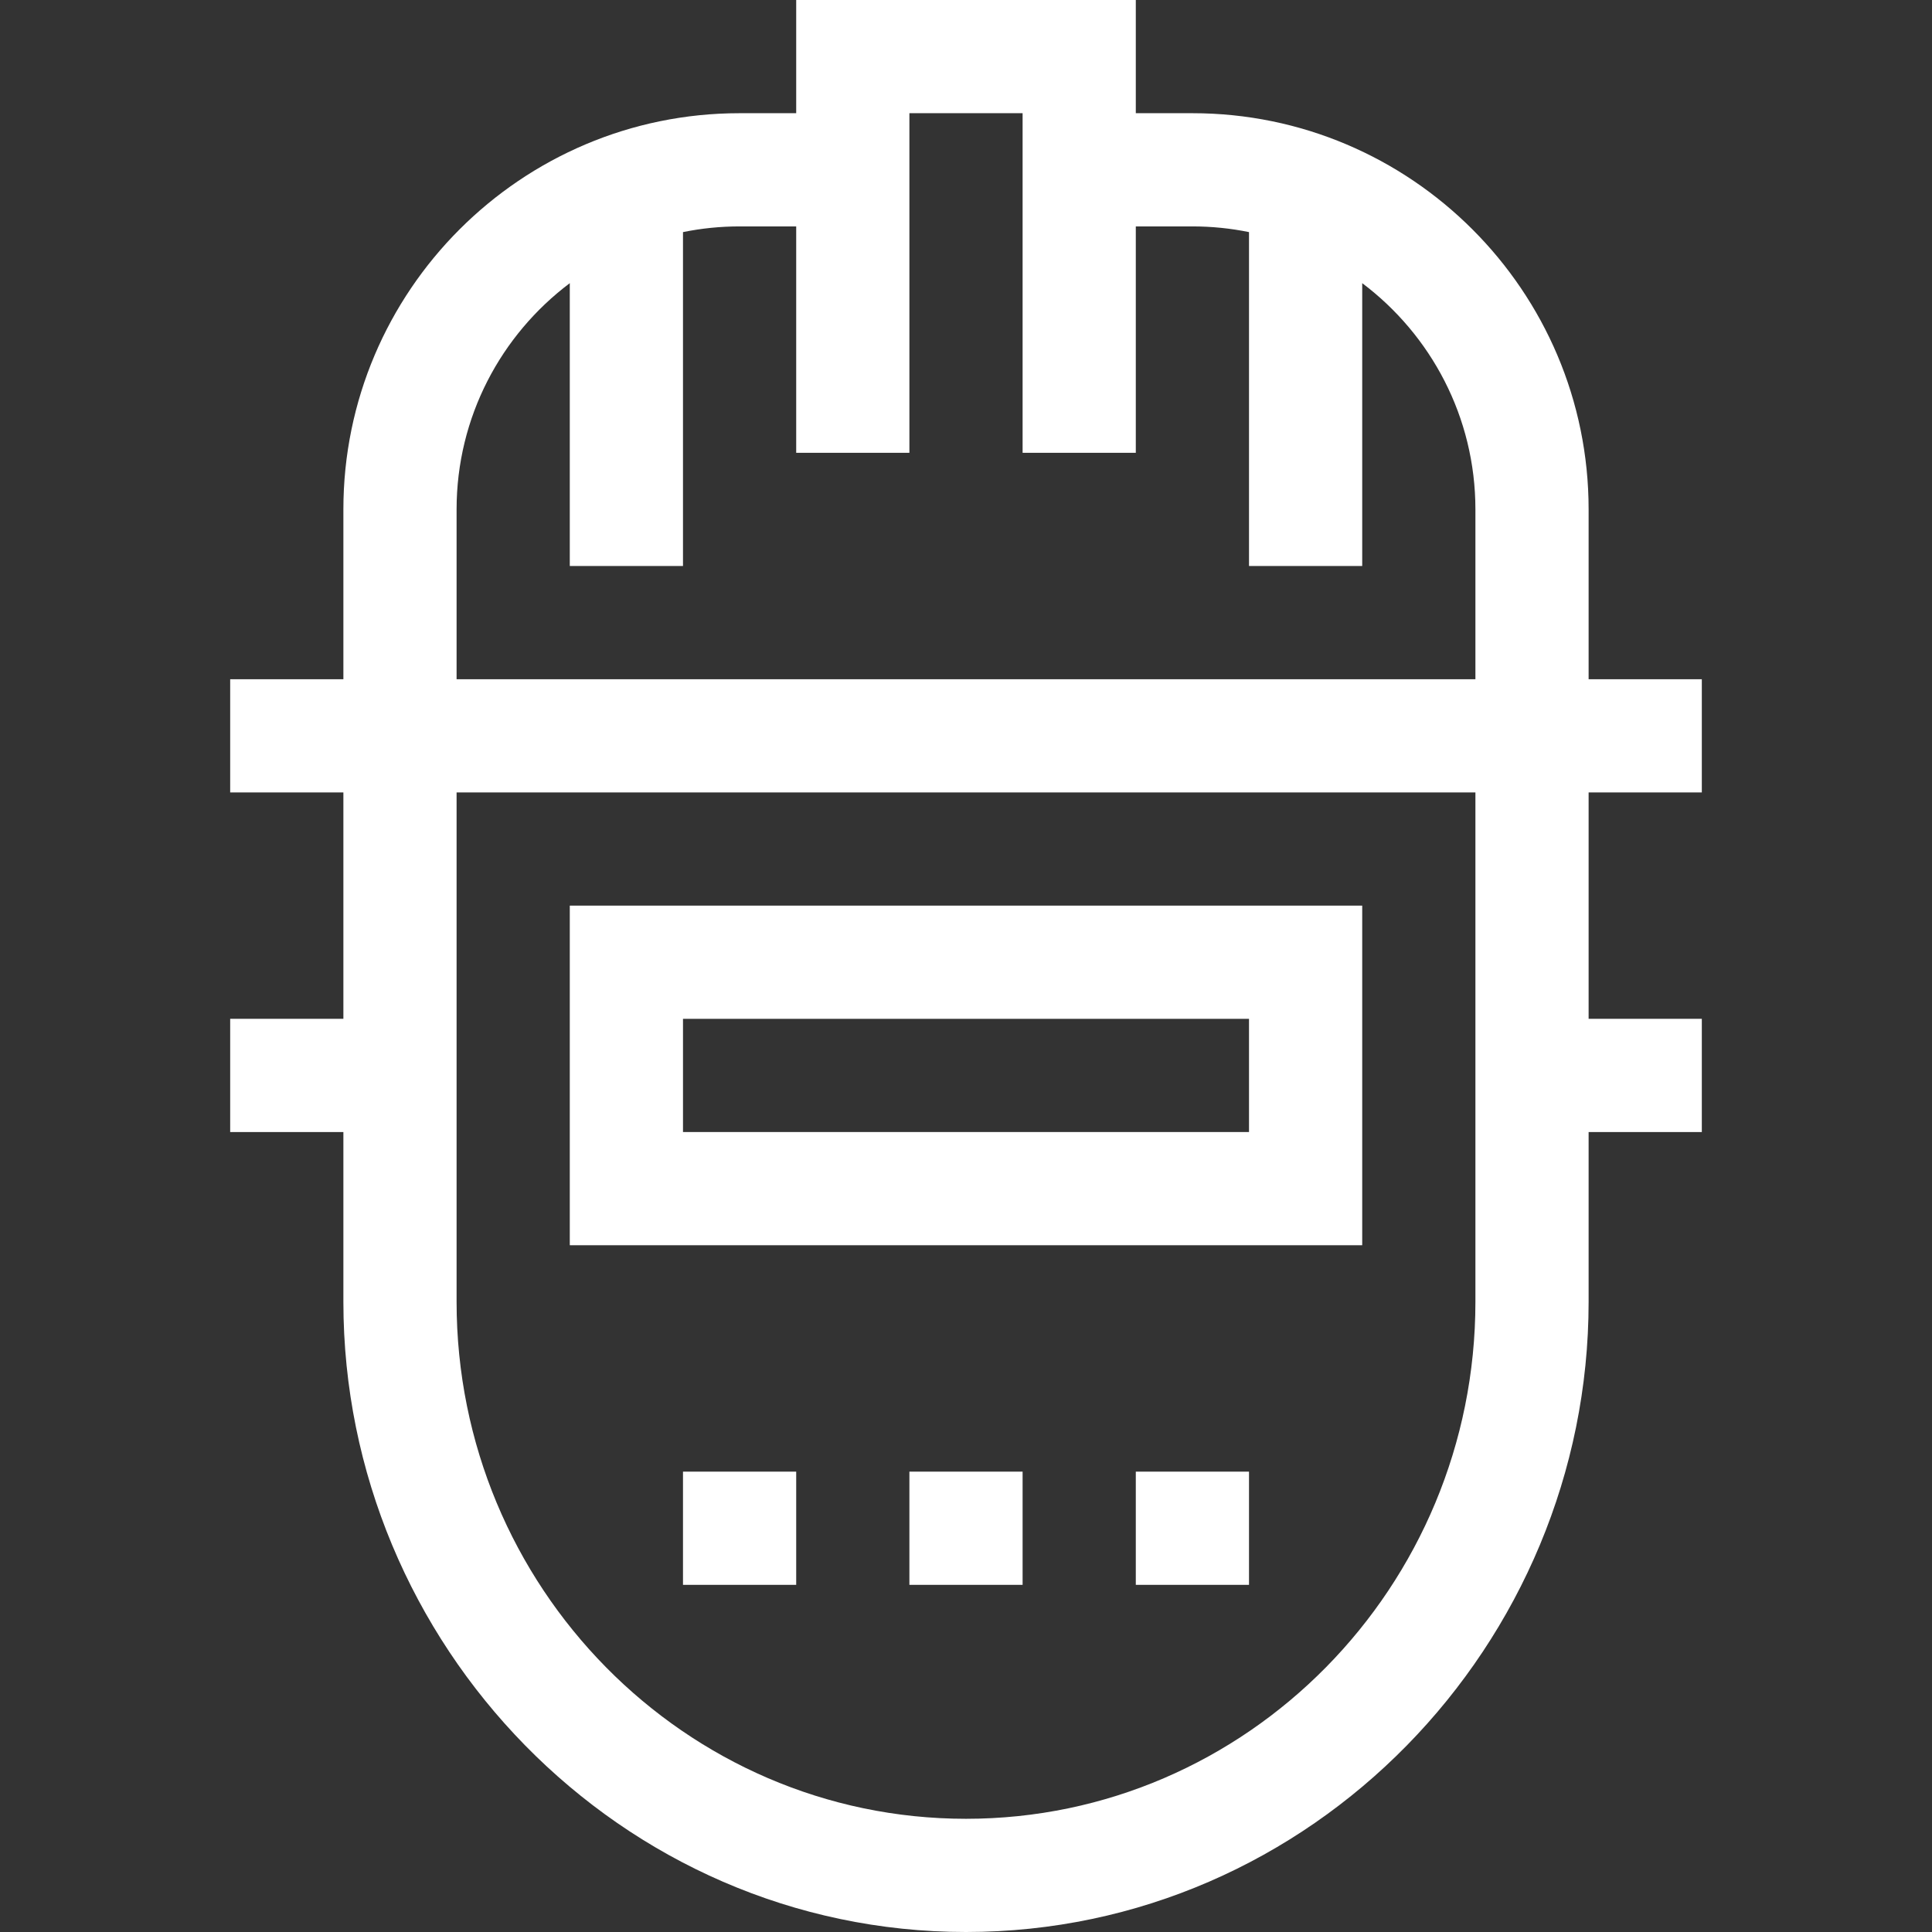 <?xml version="1.0" encoding="UTF-8" standalone="no"?>
<svg
   xmlns:dc="http://purl.org/dc/elements/1.1/"
   xmlns:cc="http://creativecommons.org/ns#"
   xmlns:rdf="http://www.w3.org/1999/02/22-rdf-syntax-ns#"
   xmlns:svg="http://www.w3.org/2000/svg"
   xmlns="http://www.w3.org/2000/svg"
   xmlns:sodipodi="http://sodipodi.sourceforge.net/DTD/sodipodi-0.dtd"
   xmlns:inkscape="http://www.inkscape.org/namespaces/inkscape"
   inkscape:version="1.0 (1.0+r73+1)"
   sodipodi:docname="icon-profissao-soldador.svg"
   xml:space="preserve"
   style="enable-background:new 0 0 512 512;"
   viewBox="0 0 512 512"
   y="0px"
   x="0px"
   id="Capa_1"
   version="1.1"><rect x="0" y="0" width="512" height="512" fill="#333333" stroke="none"/><defs
   id="defs641" /><sodipodi:namedview
   inkscape:current-layer="Capa_1"
   inkscape:window-maximized="0"
   inkscape:window-y="73"
   inkscape:window-x="0"
   inkscape:cy="773.38947"
   inkscape:cx="256"
   inkscape:zoom="0.92773438"
   showgrid="false"
   id="namedview639"
   inkscape:window-height="480"
   inkscape:window-width="703"
   inkscape:pageshadow="2"
   inkscape:pageopacity="0"
   guidetolerance="10"
   gridtolerance="10"
   objecttolerance="10"
   borderopacity="1"
   bordercolor="#666666"
   pagecolor="#ffffff" />
<g
   style="fill:#ffffff"
   id="g582">
	<g
   style="fill:#ffffff"
   id="g580">
		<rect
   style="fill:#ffffff"
   id="rect578"
   height="30"
   width="30"
   y="390"
   x="181" />
	</g>
</g>
<g
   style="fill:#ffffff"
   id="g588">
	<g
   style="fill:#ffffff"
   id="g586">
		<rect
   style="fill:#ffffff"
   id="rect584"
   height="30"
   width="30"
   y="390"
   x="241" />
	</g>
</g>
<g
   style="fill:#ffffff"
   id="g594">
	<g
   style="fill:#ffffff"
   id="g592">
		<rect
   style="fill:#ffffff"
   id="rect590"
   height="30"
   width="30"
   y="390"
   x="301" />
	</g>
</g>
<g
   style="fill:#ffffff"
   id="g600">
	<g
   style="fill:#ffffff"
   id="g598">
		<path
   style="fill:#ffffff"
   id="path596"
   d="M451,210v-30h-30v-45c0-57.897-47.103-105-105-105h-15V0h-90v30h-15C138.103,30,91,77.103,91,135v45H61v30h30v60H61v30h30    v45c0,90.841,73.471,167,165,167c91.564,0,165-76.199,165-167v-45h30v-30h-30v-60H451z M391,345c0,75.542-60.561,137-135,137    s-135-61.458-135-137c0-63.925,0-94.093,0-135h270C391,250.441,391,300.361,391,345z M391,180H121v-45    c0-24.484,11.796-46.262,30-59.959V150h30V61.509c4.848-0.988,9.864-1.509,15-1.509h15v60h30V30h30v90h30V60h15    c5.136,0,10.152,0.521,15,1.509V150h30V75.041c18.204,13.697,30,35.475,30,59.959V180z" />
	</g>
</g>
<g
   style="fill:#ffffff"
   id="g606">
	<g
   style="fill:#ffffff"
   id="g604">
		<path
   style="fill:#ffffff"
   id="path602"
   d="M151,240v90h210v-90H151z M331,300H181v-30h150V300z" />
	</g>
</g>
<g
   id="g608">
</g>
<g
   id="g610">
</g>
<g
   id="g612">
</g>
<g
   id="g614">
</g>
<g
   id="g616">
</g>
<g
   id="g618">
</g>
<g
   id="g620">
</g>
<g
   id="g622">
</g>
<g
   id="g624">
</g>
<g
   id="g626">
</g>
<g
   id="g628">
</g>
<g
   id="g630">
</g>
<g
   id="g632">
</g>
<g
   id="g634">
</g>
<g
   id="g636">
</g>
</svg>
